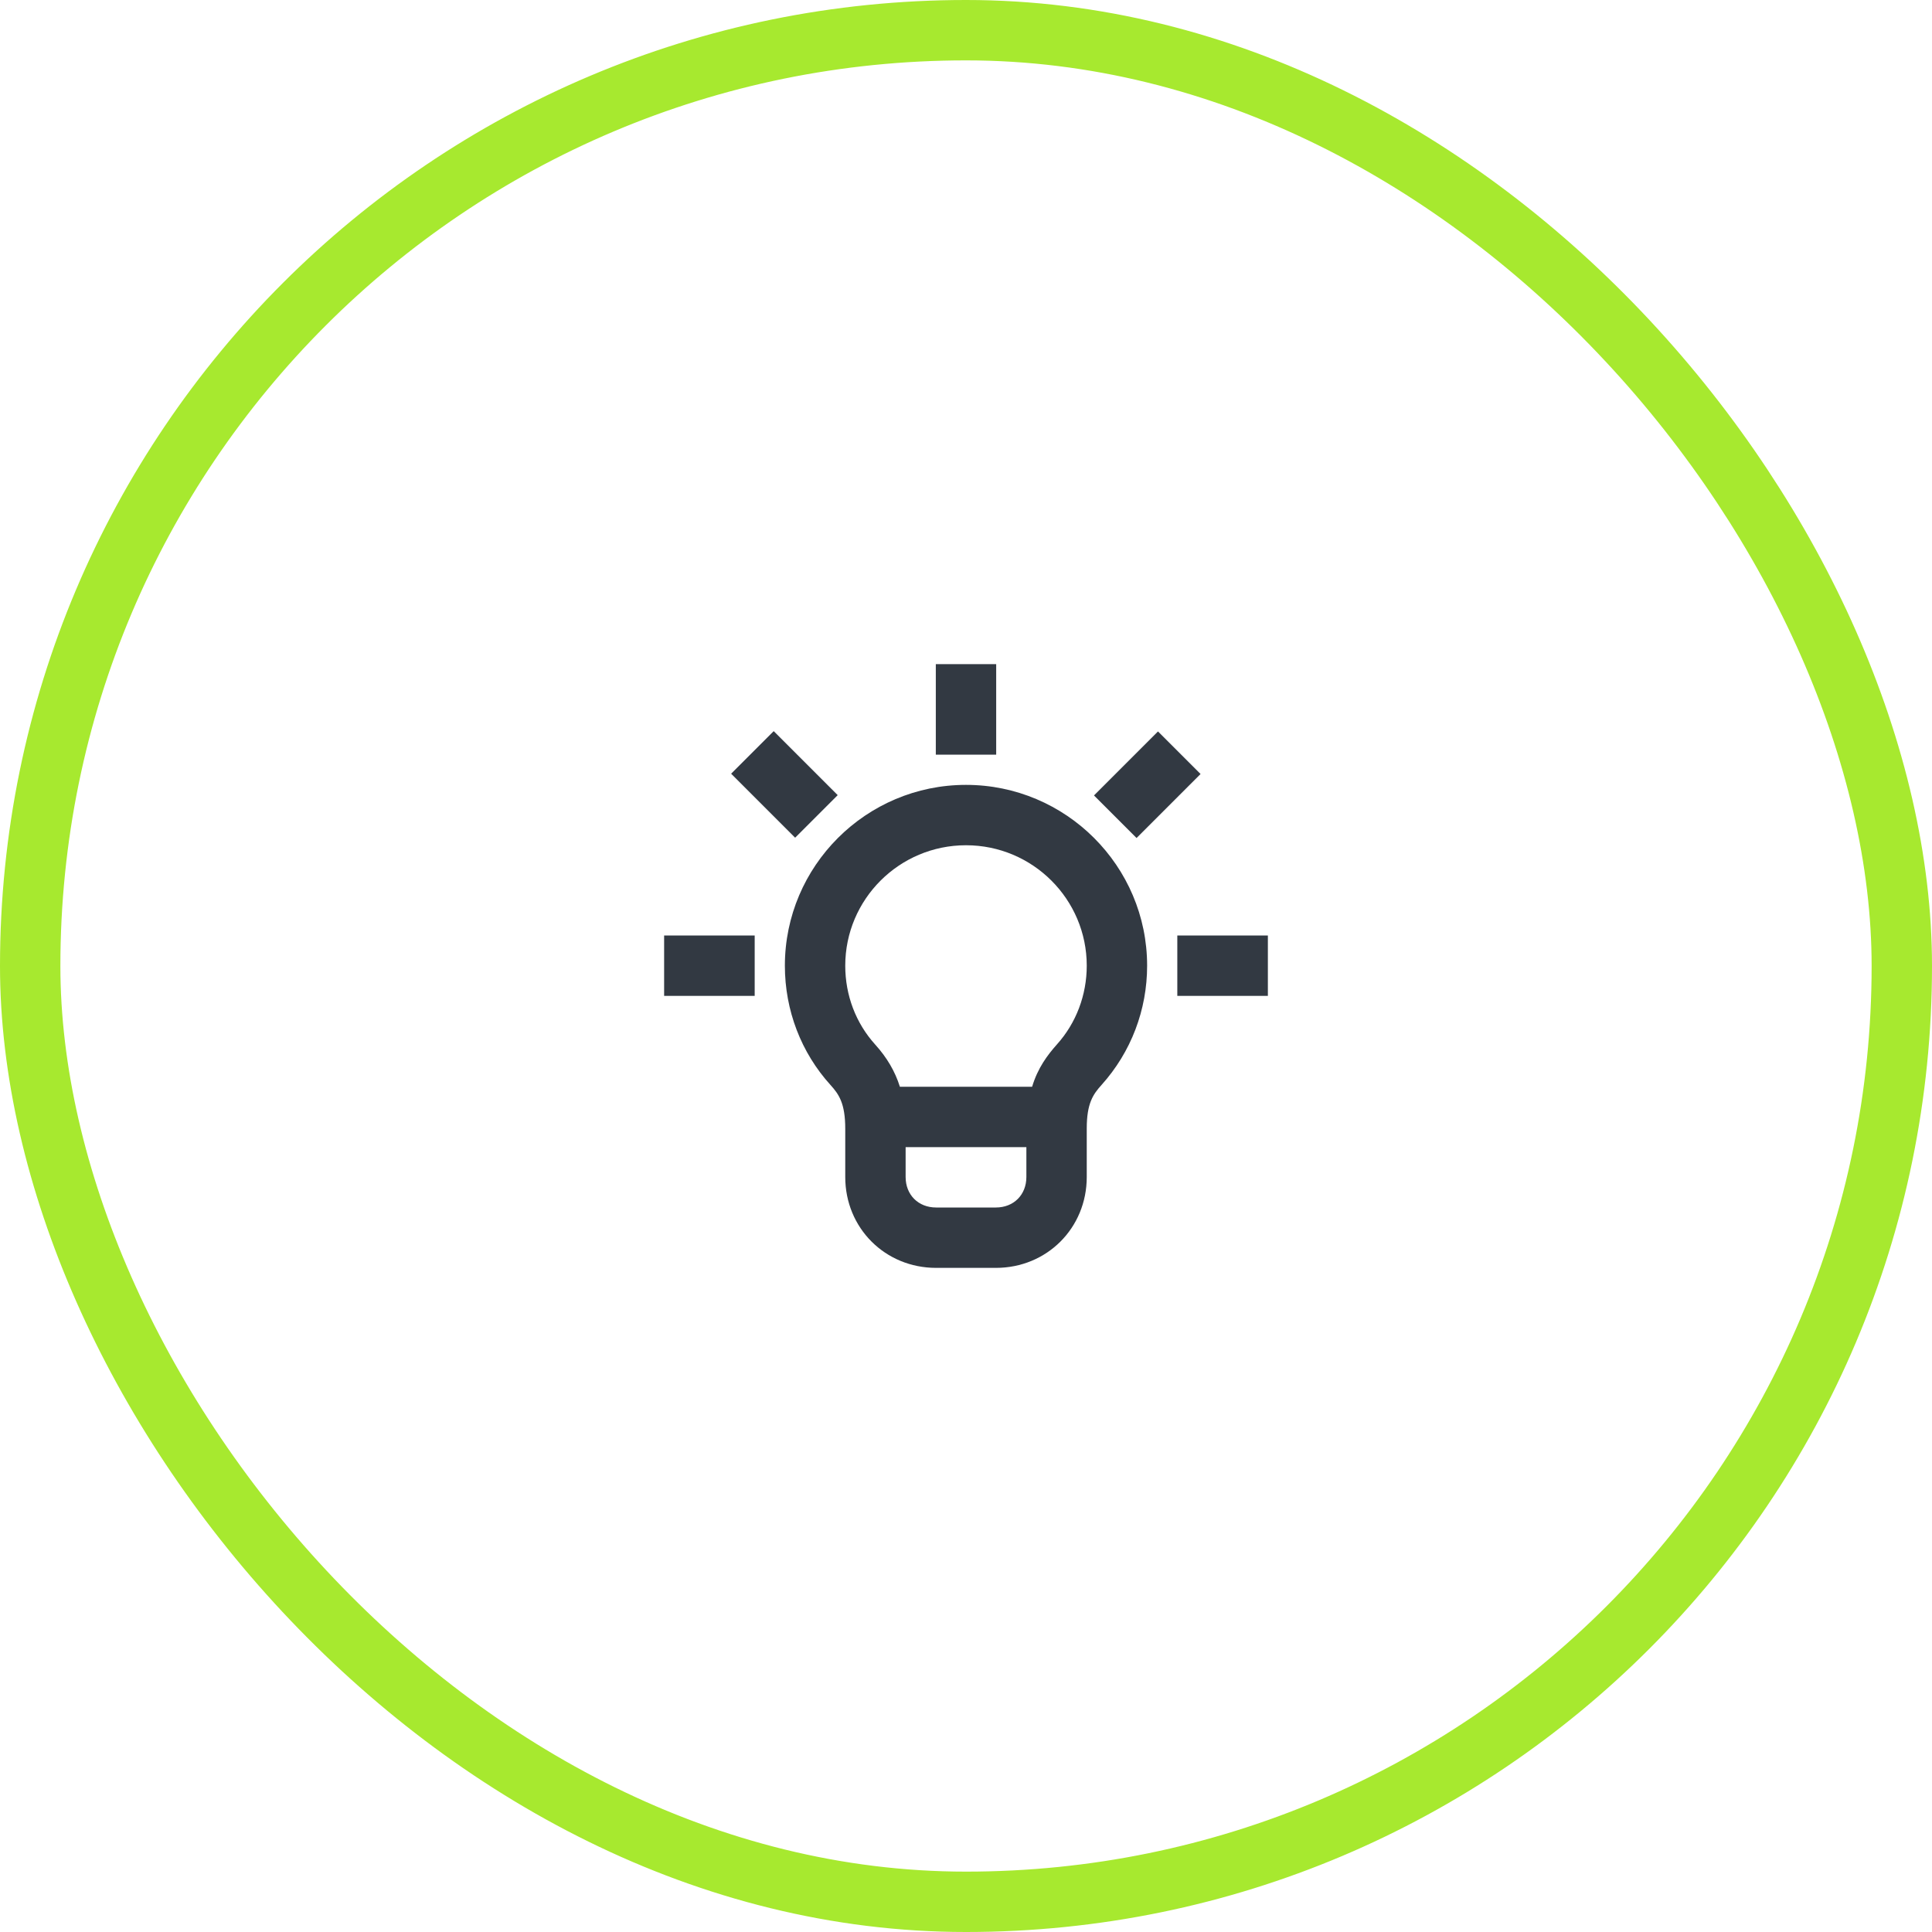<svg width="64" height="64" viewBox="0 0 64 64" fill="none" xmlns="http://www.w3.org/2000/svg">
<path d="M32.99 42H31.01C29.32 42 28 40.68 28 38.99V37.39C28 36.55 27.79 36.25 27.51 35.94C26.54 34.87 26 33.47 26 31.99C26 28.69 28.69 26 32 26C35.31 26 38 28.69 38 31.99C38 33.45 37.47 34.85 36.49 35.94C36.21 36.25 36 36.55 36 37.38V38.99C36 40.68 34.68 42 32.99 42ZM30 38V38.99C30 39.58 30.42 40 31.01 40H32.99C33.58 40 34 39.58 34 38.99V38H30ZM29.81 36H34.19C34.38 35.37 34.7 34.95 35.01 34.6C35.65 33.89 36 32.96 36 31.99C36 29.79 34.21 28 32 28C29.79 28 28 29.79 28 31.99C28 32.97 28.35 33.89 28.99 34.6C29.38 35.03 29.65 35.49 29.81 36ZM42 32.99H39V30.99H42V32.99ZM25 32.99H22V30.99H25V32.99ZM37.65 27.76L36.24 26.35L38.36 24.23L39.77 25.64L37.65 27.76ZM26.34 27.75L24.22 25.63L25.63 24.22L27.75 26.34L26.34 27.75ZM33 25H31V22H33V25Z" fill="#323942"/>
<rect x="1" y="1" width="62" height="62" rx="31" stroke="#A7E92F" stroke-width="2"/>
</svg>
